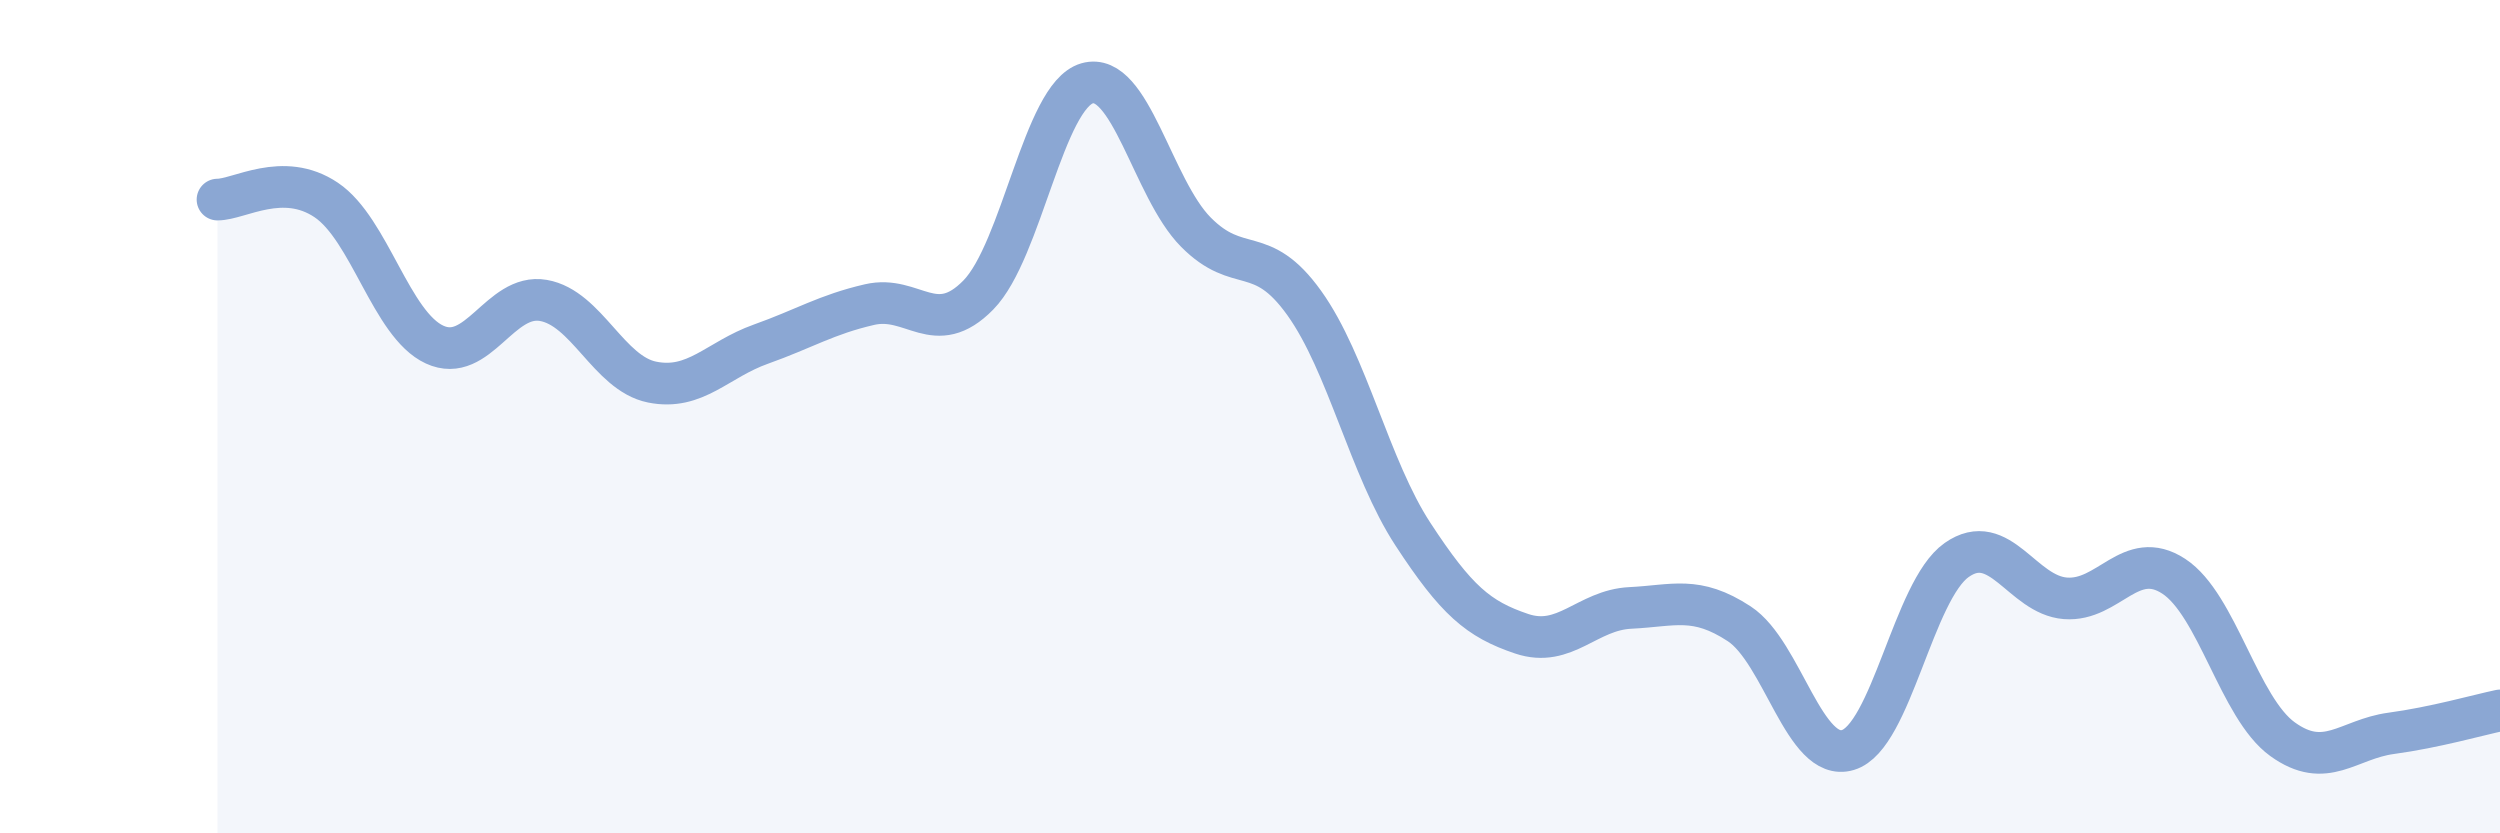 
    <svg width="60" height="20" viewBox="0 0 60 20" xmlns="http://www.w3.org/2000/svg">
      <path
        d="M 5.22,4.79 C 5.74,4.79 6.79,4.1 7.83,4.8 C 8.87,5.5 9.39,7.79 10.43,8.27 C 11.47,8.75 12,7.03 13.04,7.21 C 14.08,7.39 14.61,8.96 15.65,9.17 C 16.69,9.38 17.22,8.63 18.26,8.26 C 19.3,7.89 19.83,7.55 20.87,7.31 C 21.91,7.07 22.44,8.14 23.48,7.08 C 24.52,6.02 25.05,2.3 26.09,2 C 27.13,1.7 27.66,4.52 28.7,5.57 C 29.74,6.62 30.26,5.82 31.3,7.27 C 32.34,8.72 32.87,11.23 33.91,12.82 C 34.95,14.41 35.48,14.86 36.52,15.21 C 37.56,15.56 38.09,14.64 39.13,14.59 C 40.17,14.54 40.7,14.29 41.74,14.97 C 42.78,15.65 43.31,18.31 44.35,18 C 45.39,17.69 45.92,14.17 46.96,13.44 C 48,12.71 48.53,14.28 49.57,14.36 C 50.61,14.44 51.13,13.15 52.17,13.83 C 53.21,14.51 53.74,16.99 54.78,17.74 C 55.82,18.49 56.35,17.74 57.39,17.6 C 58.43,17.46 59.48,17.16 60,17.05L60 20L5.22 20Z"
        fill="#8ba7d3"
        opacity="0.1"
        stroke-linecap="round"
        stroke-linejoin="round"
      />
      <path
        d="M 5.22,4.79 C 5.74,4.79 6.79,4.1 7.83,4.8 C 8.87,5.5 9.39,7.79 10.43,8.27 C 11.47,8.75 12,7.03 13.04,7.21 C 14.08,7.39 14.61,8.96 15.65,9.17 C 16.69,9.38 17.22,8.63 18.26,8.26 C 19.3,7.89 19.83,7.55 20.87,7.31 C 21.91,7.07 22.44,8.14 23.48,7.08 C 24.52,6.02 25.05,2.3 26.09,2 C 27.13,1.7 27.66,4.52 28.7,5.57 C 29.74,6.62 30.26,5.82 31.3,7.27 C 32.34,8.72 32.87,11.23 33.91,12.82 C 34.95,14.41 35.48,14.86 36.52,15.21 C 37.56,15.56 38.09,14.64 39.13,14.59 C 40.17,14.54 40.7,14.29 41.74,14.97 C 42.78,15.65 43.31,18.31 44.35,18 C 45.39,17.69 45.92,14.17 46.96,13.44 C 48,12.71 48.53,14.28 49.57,14.36 C 50.61,14.44 51.13,13.15 52.17,13.83 C 53.21,14.51 53.74,16.99 54.78,17.74 C 55.82,18.49 56.35,17.74 57.39,17.6 C 58.43,17.46 59.48,17.16 60,17.05"
        stroke="#8ba7d3"
        stroke-width="1"
        fill="none"
        stroke-linecap="round"
        stroke-linejoin="round"
      />
    </svg>
  